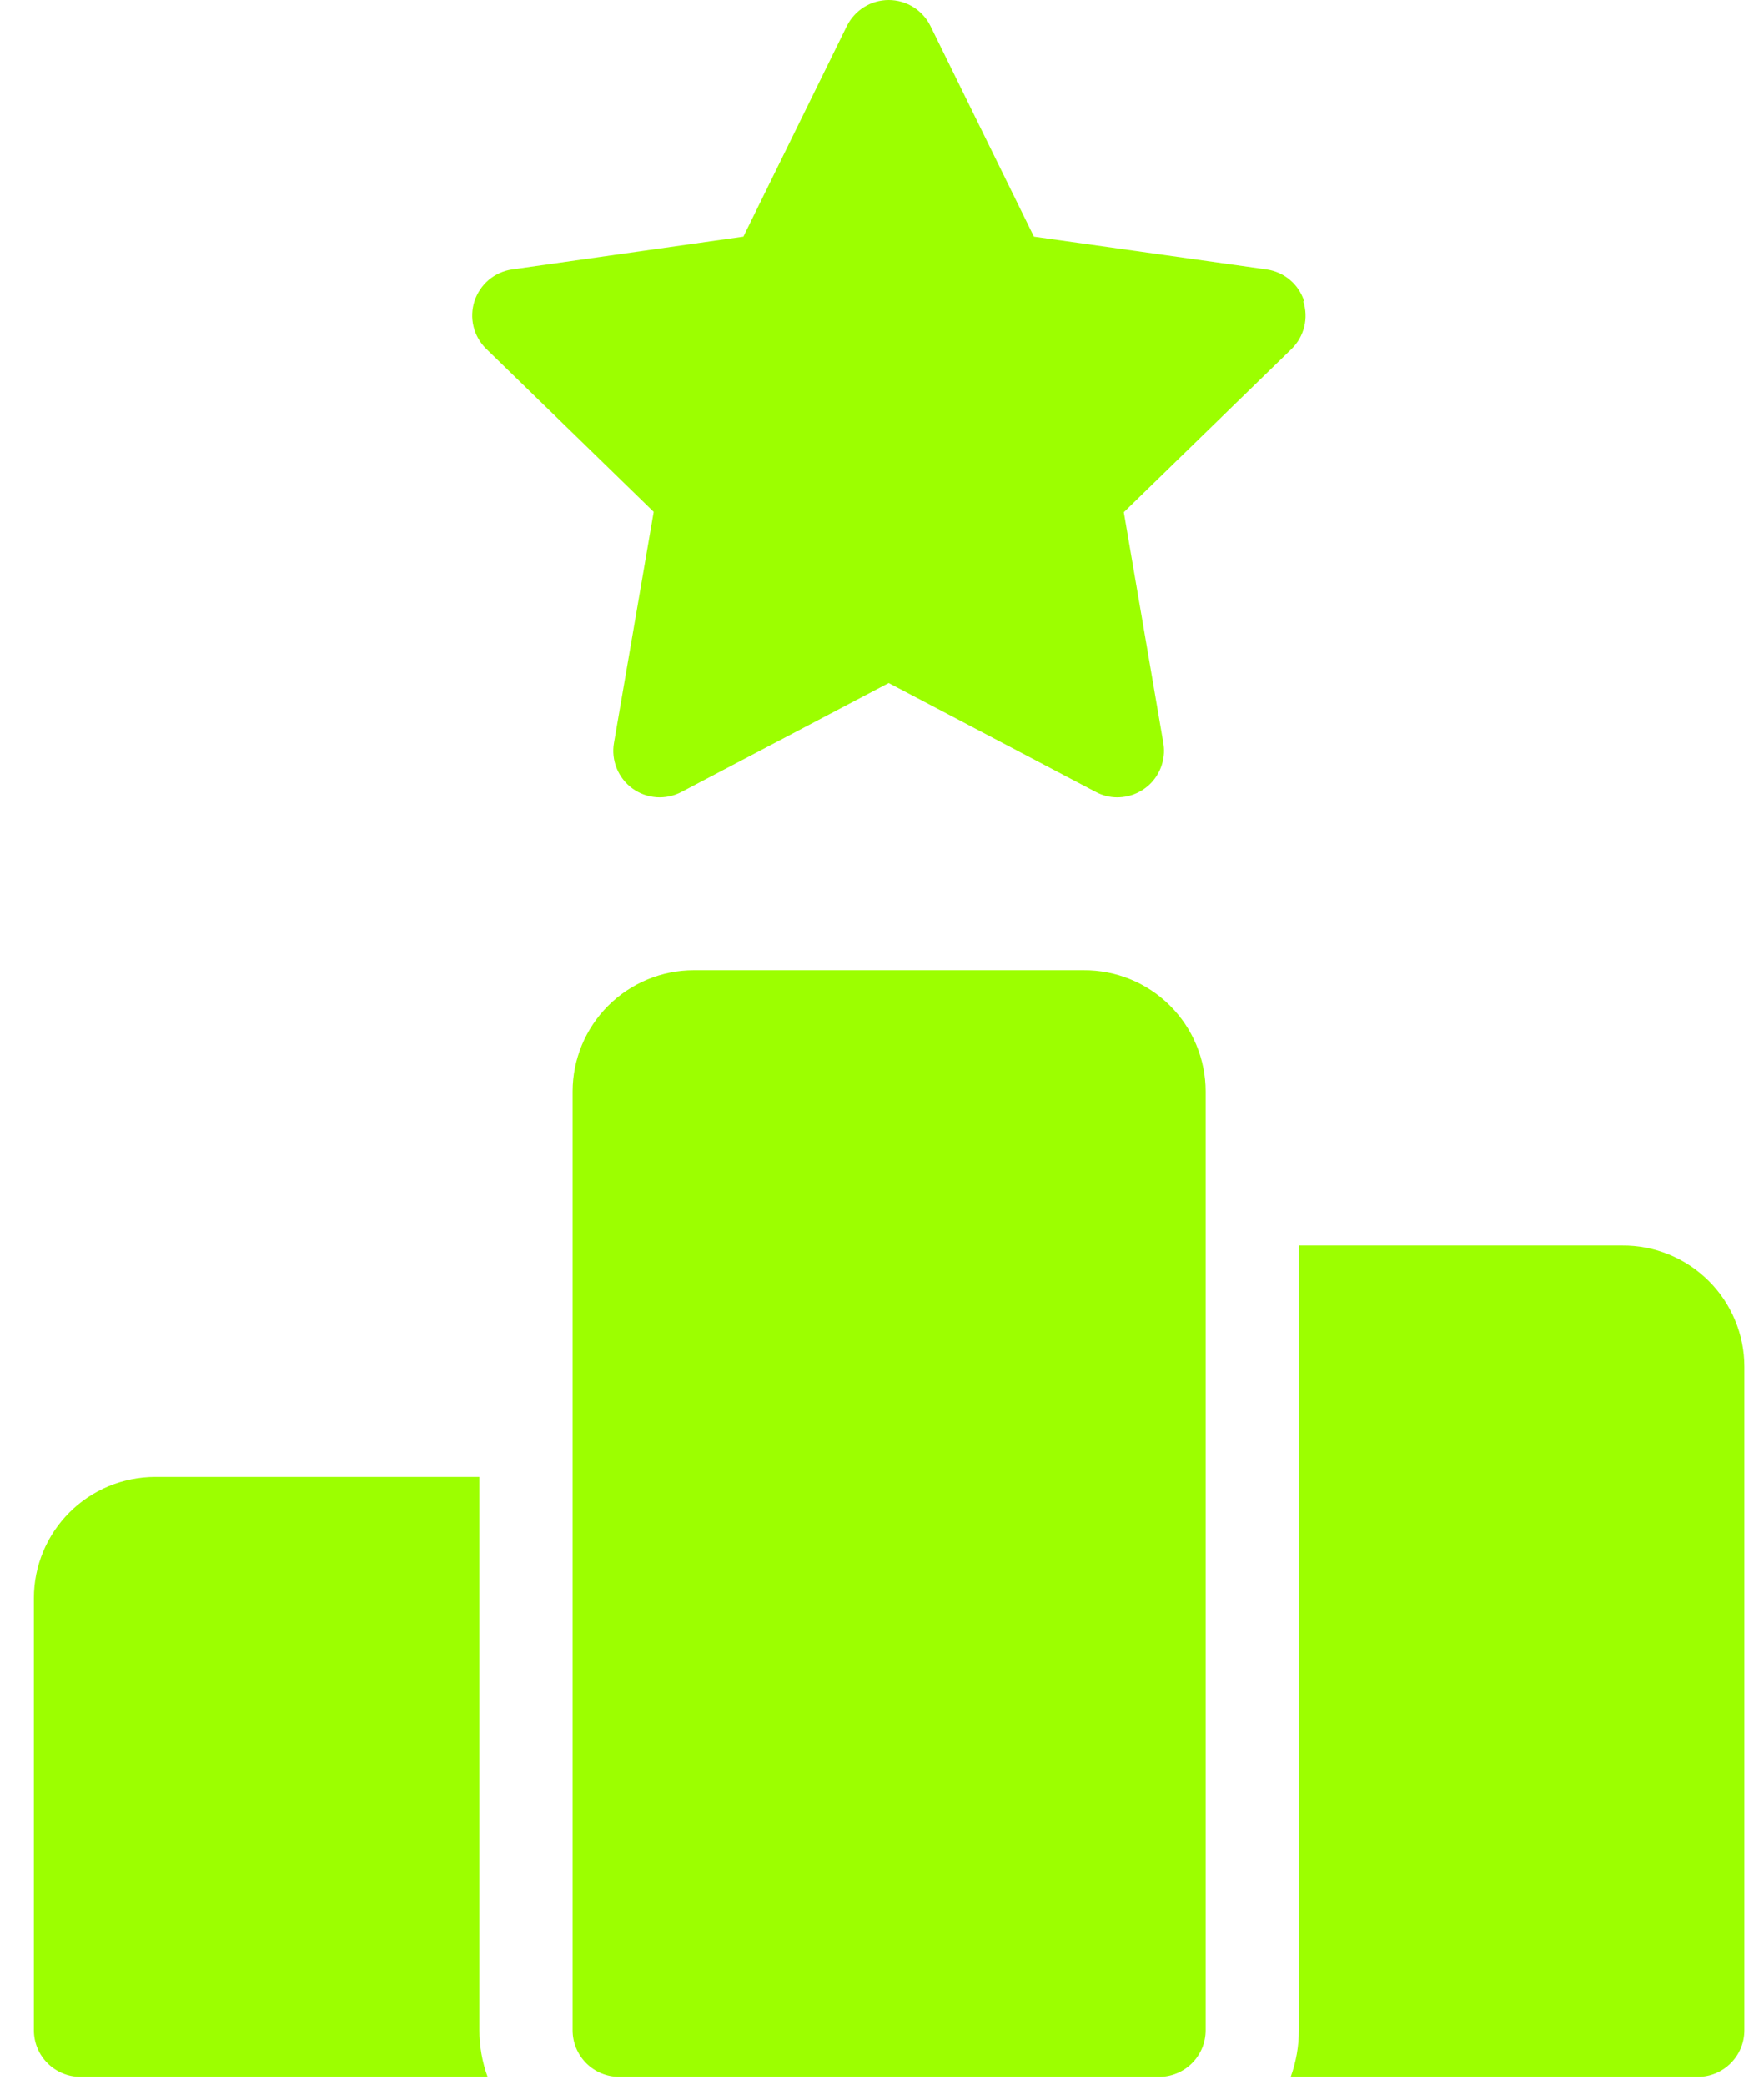 <svg width="33" height="39" viewBox="0 0 33 39" fill="none" xmlns="http://www.w3.org/2000/svg">
<path d="M22.555 20.418V37.983C22.555 38.214 22.463 38.436 22.3 38.599C22.136 38.763 21.914 38.855 21.683 38.855H11.584C11.353 38.855 11.131 38.763 10.967 38.599C10.804 38.436 10.712 38.214 10.712 37.983V20.418C10.713 19.817 10.952 19.241 11.377 18.816C11.802 18.391 12.378 18.151 12.979 18.151H20.27C20.569 18.149 20.866 18.206 21.143 18.319C21.42 18.432 21.672 18.599 21.884 18.81C22.096 19.02 22.265 19.271 22.38 19.547C22.495 19.823 22.555 20.119 22.555 20.418ZM24.397 5.634C24.348 5.48 24.257 5.342 24.133 5.237C24.01 5.133 23.86 5.065 23.7 5.041L19.342 4.427L17.406 0.485C17.334 0.339 17.223 0.217 17.085 0.131C16.947 0.045 16.787 0 16.625 0C16.462 0 16.303 0.045 16.165 0.131C16.027 0.217 15.916 0.339 15.843 0.485L13.907 4.427L9.575 5.041C9.415 5.065 9.266 5.133 9.142 5.237C9.019 5.342 8.928 5.478 8.877 5.631C8.827 5.785 8.82 5.949 8.858 6.106C8.895 6.263 8.976 6.406 9.09 6.52L12.229 9.576L11.486 13.898C11.458 14.058 11.476 14.223 11.537 14.374C11.598 14.525 11.7 14.655 11.831 14.751C11.963 14.847 12.119 14.903 12.281 14.915C12.443 14.926 12.605 14.892 12.749 14.816L16.625 12.778L20.5 14.816C20.625 14.883 20.764 14.918 20.905 14.917C21.032 14.916 21.157 14.889 21.272 14.835C21.387 14.781 21.489 14.704 21.571 14.607C21.652 14.51 21.712 14.396 21.745 14.274C21.779 14.151 21.785 14.023 21.763 13.898L21.024 9.583L24.163 6.527C24.279 6.413 24.361 6.269 24.399 6.111C24.438 5.953 24.431 5.788 24.38 5.634H24.397ZM8.968 37.983V27.629H2.901C2.3 27.63 1.724 27.869 1.299 28.294C0.874 28.719 0.634 29.295 0.634 29.896V37.983C0.634 38.214 0.725 38.436 0.889 38.599C1.053 38.763 1.274 38.855 1.506 38.855H9.121C9.02 38.575 8.968 38.28 8.968 37.983ZM30.349 23.3H24.299V37.983C24.299 38.28 24.247 38.575 24.146 38.855H31.761C31.993 38.855 32.215 38.763 32.378 38.599C32.542 38.436 32.633 38.214 32.633 37.983V25.567C32.633 25.268 32.574 24.972 32.458 24.696C32.343 24.42 32.175 24.169 31.962 23.959C31.75 23.748 31.498 23.581 31.221 23.468C30.944 23.355 30.648 23.298 30.349 23.3Z" fill="#9CFF00"/>
</svg>
